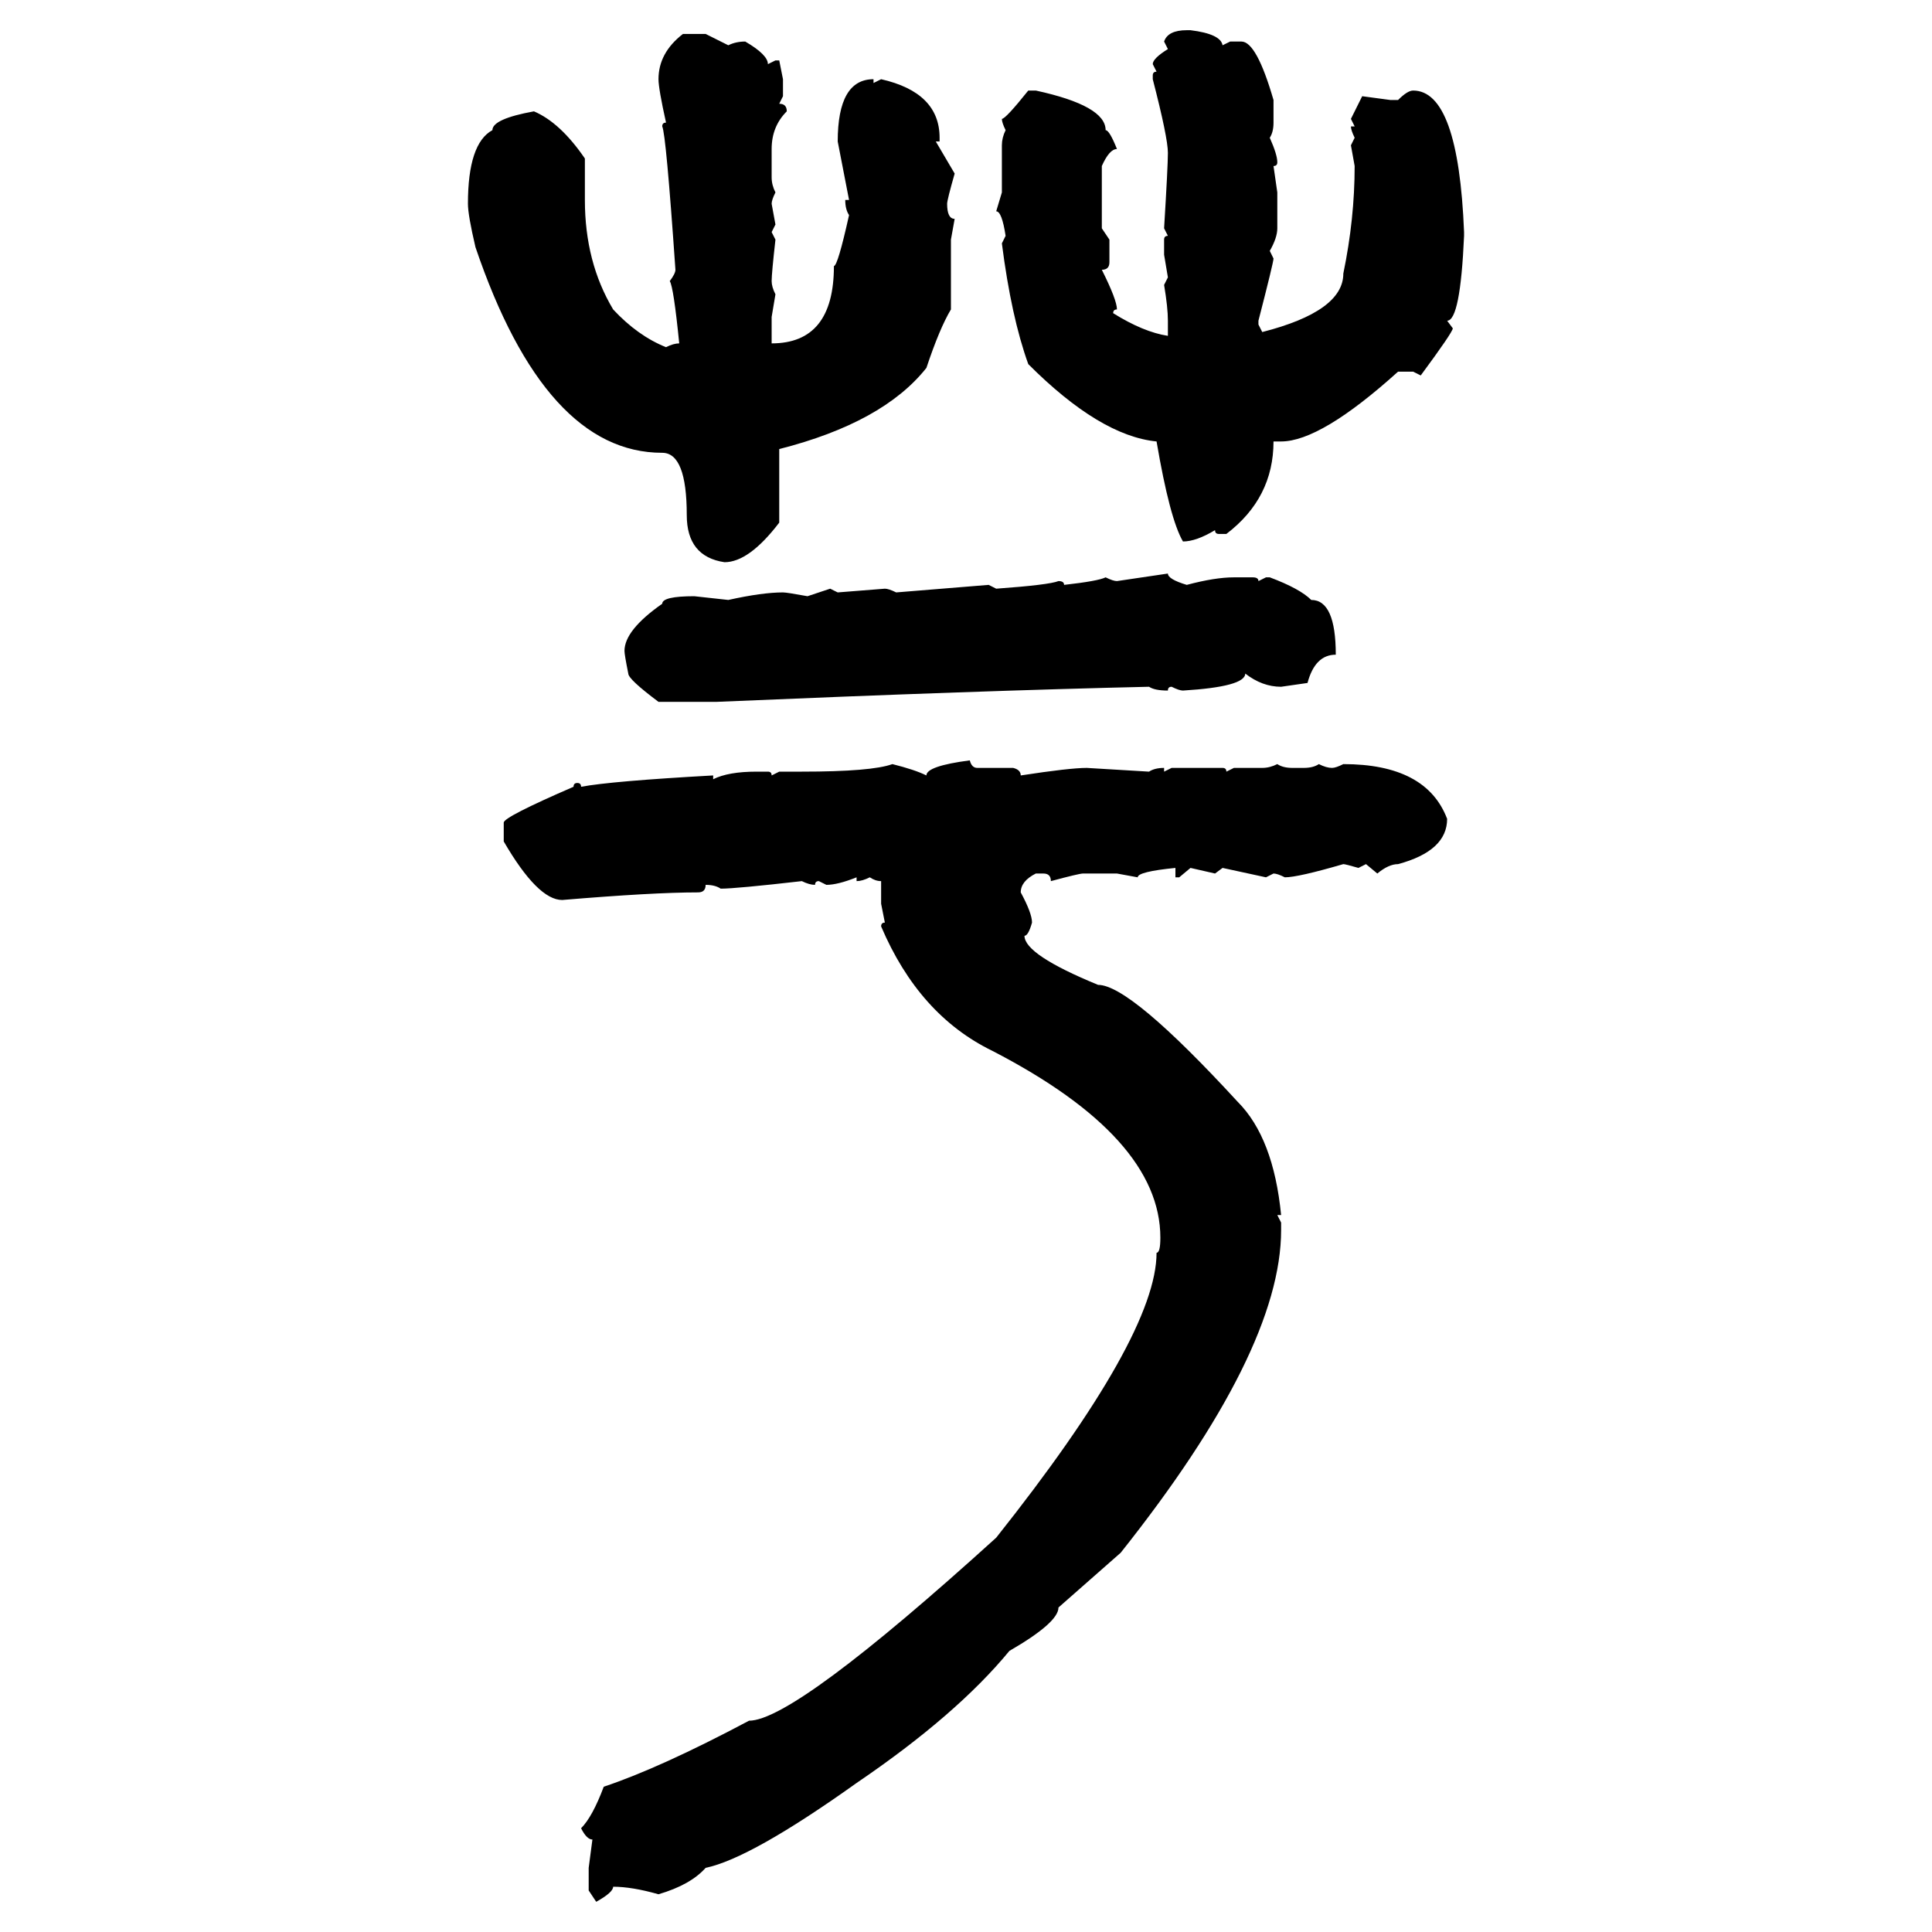 <svg xmlns="http://www.w3.org/2000/svg" xmlns:xlink="http://www.w3.org/1999/xlink" width="300" height="300"><path d="M184.28 4.69L184.28 4.69L184.86 4.69Q189.55 5.27 189.84 7.03L189.84 7.03L191.02 6.45L192.77 6.45Q195.12 6.45 197.75 15.53L197.75 15.53L197.75 19.04Q197.75 20.51 197.17 21.39L197.17 21.39Q198.34 24.02 198.34 25.20L198.34 25.20Q198.34 25.78 197.75 25.78L197.75 25.78L198.34 29.88L198.34 35.45Q198.34 36.91 197.17 38.96L197.17 38.96L197.75 40.14Q197.75 40.72 195.41 49.80L195.41 49.80L195.41 50.39L196.00 51.56Q208.59 48.34 208.59 42.48L208.59 42.48Q210.35 33.98 210.35 25.78L210.35 25.78L209.77 22.56L210.35 21.39Q209.77 20.21 209.77 19.63L209.77 19.63L210.35 19.63L209.77 18.46L211.52 14.94L215.92 15.53L217.09 15.53Q218.55 14.06 219.43 14.06L219.43 14.06Q226.46 14.06 227.34 36.04L227.34 36.04L227.34 36.62Q226.76 49.80 224.71 49.80L224.71 49.80L225.59 50.98Q225.59 51.56 220.61 58.30L220.61 58.30L219.43 57.71L217.09 57.71Q205.08 68.55 198.93 68.55L198.93 68.55L197.75 68.55Q197.75 77.34 190.43 82.91L190.43 82.91L189.26 82.91Q188.67 82.91 188.67 82.32L188.67 82.32Q185.74 84.08 183.69 84.08L183.69 84.08Q181.64 80.57 179.59 68.55L179.59 68.55Q170.80 67.68 159.67 56.54L159.67 56.54Q157.03 49.22 155.57 37.79L155.57 37.79L156.15 36.62Q155.57 32.81 154.69 32.81L154.69 32.81L155.57 29.88L155.57 22.56Q155.57 21.39 156.15 20.21L156.15 20.21Q155.57 19.04 155.57 18.46L155.57 18.46Q156.15 18.46 159.67 14.06L159.67 14.06L160.84 14.06Q171.68 16.41 171.68 20.21L171.68 20.21Q172.27 20.21 173.44 23.14L173.44 23.14Q172.27 23.14 171.09 25.78L171.09 25.78L171.09 35.45L172.27 37.21L172.27 40.72Q172.27 41.89 171.09 41.89L171.09 41.89Q173.44 46.58 173.44 48.05L173.44 48.05Q172.85 48.05 172.85 48.63L172.85 48.63Q177.54 51.56 181.35 52.15L181.35 52.15L181.35 49.80Q181.35 47.75 180.76 44.24L180.76 44.24L181.35 43.07L180.76 39.55L180.76 37.21Q180.76 36.62 181.35 36.62L181.35 36.62L180.76 35.45Q181.35 25.78 181.35 23.73L181.35 23.73Q181.35 21.39 179.00 12.30L179.00 12.30L179.00 11.72Q179.00 11.13 179.59 11.13L179.59 11.13L179.00 9.96Q179.00 9.08 181.35 7.62L181.35 7.62L180.76 6.45Q181.35 4.69 184.28 4.69ZM106.05 5.27L106.05 5.27L109.57 5.27L113.09 7.03Q114.26 6.45 115.72 6.45L115.72 6.45Q119.24 8.50 119.24 9.96L119.24 9.96L120.41 9.38L121.00 9.38L121.58 12.30L121.58 14.94L121.00 16.11Q122.17 16.11 122.17 17.29L122.17 17.29Q119.82 19.63 119.82 23.14L119.82 23.14L119.82 27.54Q119.82 28.71 120.41 29.88L120.41 29.88Q119.82 31.05 119.82 31.64L119.82 31.64L120.41 34.86L119.82 36.04L120.41 37.21Q119.82 42.48 119.82 43.65L119.82 43.65Q119.82 44.53 120.41 45.70L120.41 45.70L119.82 49.22L119.82 53.32Q129.49 53.32 129.49 41.31L129.49 41.31Q130.08 41.31 131.84 33.40L131.84 33.40Q131.25 32.52 131.25 31.05L131.25 31.05L131.84 31.05L130.08 21.97Q130.08 12.30 135.64 12.30L135.64 12.30L135.64 12.89L136.82 12.30Q145.90 14.36 145.90 21.39L145.90 21.39L145.90 21.97L145.31 21.97L148.24 26.95Q147.07 31.05 147.07 31.64L147.07 31.64Q147.07 33.98 148.24 33.98L148.24 33.98L147.66 37.21L147.66 48.05Q145.90 50.98 143.85 57.13L143.85 57.13Q137.11 65.63 121.00 69.73L121.00 69.73L121.00 81.15Q116.31 87.30 112.50 87.30L112.50 87.30Q106.64 86.43 106.64 79.98L106.64 79.98Q106.64 70.31 102.83 70.31L102.83 70.31Q84.67 70.31 73.83 38.38L73.83 38.38Q72.66 33.40 72.66 31.64L72.66 31.64Q72.66 22.27 76.46 20.21L76.46 20.21Q76.46 18.46 82.91 17.29L82.91 17.29Q87.01 19.04 90.82 24.61L90.82 24.61L90.82 31.05Q90.82 40.72 95.21 48.05L95.21 48.05Q99.02 52.15 103.42 53.91L103.42 53.91Q104.59 53.32 105.47 53.32L105.47 53.32Q104.59 44.53 104.00 43.65L104.00 43.65Q104.88 42.48 104.88 41.89L104.88 41.89Q103.42 20.80 102.83 19.63L102.83 19.63Q102.83 19.04 103.42 19.04L103.42 19.04Q102.25 13.77 102.25 12.30L102.25 12.30Q102.25 8.20 106.05 5.27ZM173.44 90.23L181.35 89.06Q181.35 89.94 184.28 90.82L184.28 90.82Q188.67 89.65 191.60 89.65L191.60 89.65L194.53 89.65Q195.41 89.65 195.41 90.23L195.41 90.23L196.58 89.65L197.17 89.65Q201.86 91.41 203.61 93.16L203.61 93.16Q207.42 93.16 207.42 101.66L207.42 101.66Q204.20 101.66 203.03 106.05L203.03 106.05L198.93 106.64Q196.00 106.64 193.36 104.59L193.36 104.59Q193.36 106.64 183.69 107.23L183.69 107.23Q183.11 107.23 181.93 106.64L181.93 106.64Q181.35 106.64 181.35 107.23L181.35 107.23Q179.30 107.23 178.42 106.64L178.42 106.64Q152.34 107.23 111.33 108.98L111.33 108.98L102.25 108.98Q97.56 105.47 97.56 104.59L97.56 104.59Q96.97 101.66 96.97 101.07L96.97 101.07Q96.97 97.85 102.83 93.75L102.83 93.75Q102.83 92.58 107.81 92.58L107.81 92.58L113.09 93.16Q118.36 91.99 121.58 91.99L121.58 91.99Q122.17 91.99 125.39 92.58L125.39 92.58L128.91 91.41L130.08 91.99L137.40 91.41Q137.99 91.41 139.16 91.99L139.16 91.99L153.52 90.82L154.69 91.41Q162.89 90.82 164.36 90.23L164.36 90.23Q165.23 90.23 165.23 90.82L165.23 90.82Q170.51 90.23 171.68 89.65L171.68 89.65Q172.85 90.23 173.44 90.23L173.44 90.23ZM150.59 118.07L150.59 118.07Q150.88 119.24 151.76 119.24L151.76 119.24L157.32 119.24Q158.50 119.53 158.50 120.41L158.50 120.41Q166.11 119.24 168.75 119.24L168.75 119.24L178.42 119.82Q179.30 119.24 180.76 119.24L180.76 119.24L180.76 119.82L181.93 119.24L189.84 119.24Q190.43 119.24 190.43 119.82L190.43 119.82L191.60 119.24L196.00 119.24Q197.17 119.24 198.34 118.65L198.34 118.65Q199.22 119.24 200.68 119.24L200.68 119.24L202.44 119.24Q203.91 119.24 204.79 118.65L204.79 118.65Q205.96 119.24 206.84 119.24L206.84 119.24Q207.42 119.24 208.59 118.65L208.59 118.65Q221.48 118.65 224.71 127.15L224.71 127.15Q224.71 132.13 217.09 134.18L217.09 134.18Q215.63 134.18 213.87 135.64L213.87 135.64L212.11 134.18L210.94 134.77Q208.89 134.18 208.59 134.18L208.59 134.18Q201.56 136.23 199.51 136.23L199.51 136.23Q198.34 135.64 197.75 135.64L197.75 135.64L196.58 136.23L189.84 134.77L188.67 135.64L184.86 134.77L183.11 136.23L182.52 136.23L182.52 134.77Q176.66 135.35 176.66 136.23L176.66 136.23L173.44 135.64L168.16 135.64Q167.58 135.64 163.18 136.82L163.18 136.82Q163.18 135.64 162.01 135.64L162.01 135.64L160.84 135.64Q158.50 136.82 158.50 138.57L158.50 138.57Q160.25 141.80 160.25 143.26L160.25 143.26Q159.67 145.31 159.08 145.31L159.08 145.31Q159.08 148.24 170.51 152.93L170.51 152.93Q175.49 152.93 192.19 171.09L192.19 171.09Q197.75 176.66 198.93 188.67L198.93 188.67L198.34 188.67L198.93 189.84L198.93 191.02Q198.93 209.77 174.02 241.11L174.02 241.11L164.36 249.61Q164.36 251.95 156.74 256.35L156.74 256.35Q148.54 266.31 133.01 276.86L133.01 276.86Q116.60 288.57 109.57 290.04L109.57 290.04Q107.23 292.68 102.25 294.14L102.25 294.14Q98.14 292.97 95.21 292.97L95.21 292.97Q95.21 293.85 92.58 295.31L92.58 295.31L91.41 293.55L91.41 290.04L91.99 285.64Q91.11 285.64 90.23 283.89L90.23 283.89Q91.99 282.13 93.75 277.44L93.75 277.44Q102.54 274.51 116.31 267.19L116.31 267.19Q123.34 267.19 154.69 238.77L154.69 238.77Q179.59 207.42 179.59 194.53L179.59 194.53Q180.18 194.53 180.18 192.19L180.18 192.19Q180.18 176.66 154.10 163.18L154.10 163.18Q142.68 157.62 136.82 143.85L136.82 143.85Q136.82 143.26 137.40 143.26L137.40 143.26L136.82 140.33L136.82 136.82Q135.94 136.82 135.06 136.23L135.06 136.23Q133.89 136.82 133.01 136.82L133.01 136.82L133.01 136.23Q130.08 137.40 128.32 137.40L128.32 137.40L127.15 136.82Q126.56 136.82 126.56 137.40L126.56 137.40Q125.68 137.40 124.51 136.82L124.51 136.82Q114.26 137.99 111.91 137.99L111.91 137.99Q111.04 137.40 109.57 137.40L109.57 137.40Q109.57 138.57 108.40 138.57L108.40 138.57Q101.37 138.57 87.30 139.75L87.30 139.75Q83.50 139.75 78.22 130.66L78.22 130.66L78.22 127.73Q78.22 126.86 89.06 122.17L89.06 122.17Q89.06 121.58 89.65 121.58L89.65 121.58Q90.23 121.58 90.23 122.17L90.23 122.17Q94.92 121.29 110.74 120.41L110.74 120.41L110.74 121.00Q113.09 119.82 117.48 119.82L117.48 119.82L119.24 119.82Q119.82 119.82 119.82 120.41L119.82 120.41L121.00 119.82L124.51 119.82Q135.35 119.82 138.57 118.65L138.57 118.65Q142.09 119.53 143.85 120.41L143.85 120.41Q143.85 118.95 150.59 118.07Z"/></svg>
